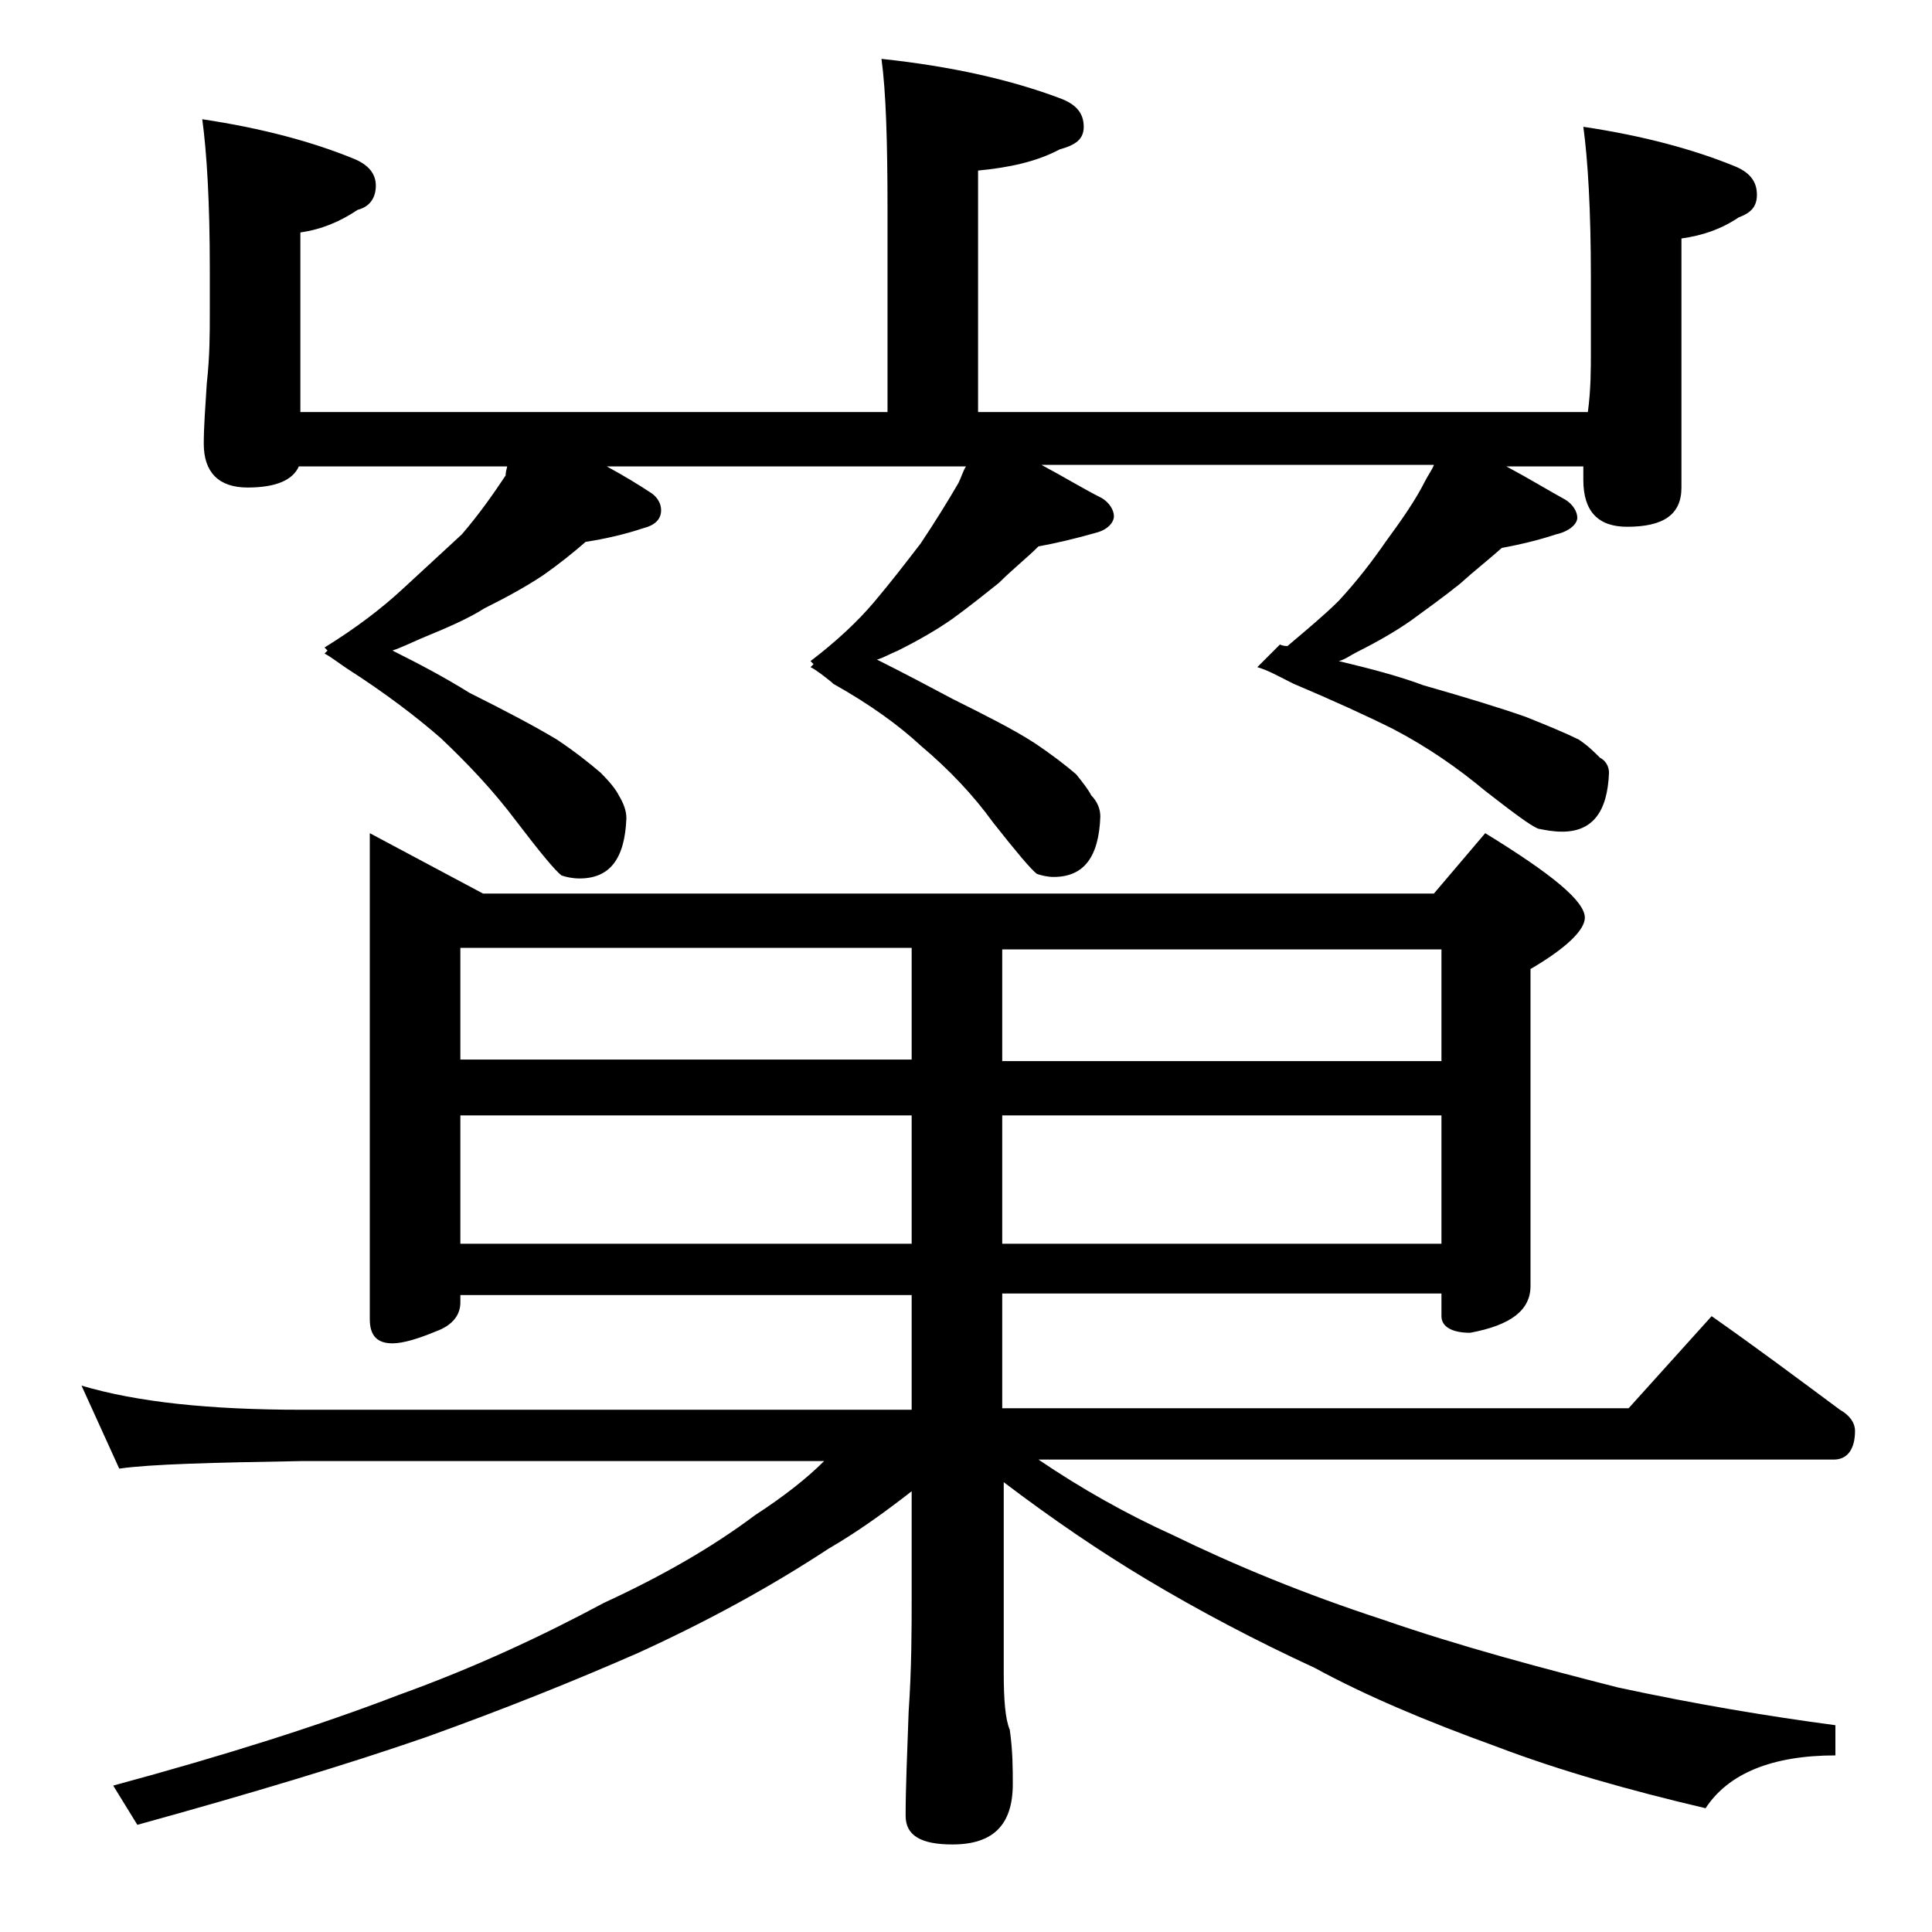 <?xml version="1.0" encoding="utf-8"?>
<!-- Generator: Adobe Illustrator 18.0.0, SVG Export Plug-In . SVG Version: 6.00 Build 0)  -->
<!DOCTYPE svg PUBLIC "-//W3C//DTD SVG 1.1//EN" "http://www.w3.org/Graphics/SVG/1.1/DTD/svg11.dtd">
<svg version="1.1" id="Layer_1" xmlns="http://www.w3.org/2000/svg" xmlns:xlink="http://www.w3.org/1999/xlink" x="0px" y="0px"
	 viewBox="0 0 128 128" enable-background="new 0 0 128 128" xml:space="preserve">
<path d="M24.5,55.2l7.5,4h63l3.4-4c4.4,2.7,6.6,4.5,6.6,5.6c0,0.8-1.2,2-3.6,3.4v21c0,1.6-1.3,2.6-4,3.1c-1.2,0-1.9-0.4-1.9-1.1
	v-1.5H66.4v7.6h41.5l5.5-6.1c3,2.1,5.8,4.2,8.5,6.2c0.7,0.4,1,0.9,1,1.4c0,1.2-0.5,1.9-1.4,1.9H68.8c2.8,1.9,5.8,3.6,8.9,5
	c4.1,2,8.7,3.9,13.9,5.6c5.2,1.8,10.5,3.2,15.6,4.5c5.1,1.1,9.9,1.9,14.4,2.5v2c-4.2,0-7.1,1.2-8.6,3.5c-5.1-1.2-9.7-2.5-13.9-4.1
	c-4.7-1.7-8.7-3.4-12-5.2c-3.9-1.8-7.7-3.8-11.2-5.9c-3-1.8-6.1-3.9-9.4-6.4v12.6c0,1.8,0.1,3.1,0.4,3.8c0.2,1.4,0.2,2.6,0.2,3.6
	c0,2.7-1.3,4-4,4c-2.1,0-3.1-0.6-3.1-1.9c0-1.8,0.1-4.1,0.2-6.9c0.2-2.9,0.2-5.5,0.2-7.6v-7c-1.8,1.4-3.6,2.7-5.5,3.8
	c-3.8,2.5-8,4.8-12.6,6.9c-4.1,1.8-8.8,3.7-14.1,5.6c-5.2,1.8-11.5,3.7-19.1,5.8l-1.6-2.6c7.4-2,13.7-4,18.9-6
	c5-1.8,9.5-3.9,13.6-6.1c3.9-1.8,7.2-3.7,10-5.8c2-1.3,3.5-2.5,4.6-3.6H20c-5.9,0.1-10,0.2-12.1,0.5l-2.5-5.5
	c3.7,1.1,8.5,1.6,14.6,1.6h40.4v-7.6H30.5v0.5c0,0.8-0.5,1.5-1.6,1.9c-1.2,0.5-2.2,0.8-2.9,0.8c-1,0-1.5-0.5-1.5-1.6V55.2z
	 M33.6,30.9H19.8c-0.4,0.9-1.5,1.4-3.4,1.4c-1.9,0-2.9-1-2.9-2.9c0-1.1,0.1-2.4,0.2-4c0.2-1.8,0.2-3.3,0.2-4.6v-3
	c0-4.4-0.2-7.7-0.5-9.9c4,0.6,7.3,1.5,10,2.6c1,0.4,1.5,1,1.5,1.8c0,0.8-0.4,1.4-1.2,1.6c-1.2,0.8-2.4,1.3-3.8,1.5v11.9h38.9V13.9
	c0-4.5-0.1-7.8-0.4-10c4.7,0.5,8.6,1.4,11.8,2.6c1.1,0.4,1.6,1,1.6,1.9c0,0.8-0.5,1.2-1.6,1.5c-1.5,0.8-3.3,1.2-5.4,1.4v16h40.4
	c0.2-1.5,0.2-2.8,0.2-4v-4.9c0-4.5-0.2-7.8-0.5-10c4,0.6,7.3,1.5,10,2.6c1,0.4,1.5,1,1.5,1.9c0,0.8-0.4,1.2-1.2,1.5
	c-1.2,0.8-2.4,1.2-3.8,1.4v16.5c0,1.8-1.2,2.6-3.6,2.6c-1.9,0-2.9-1-2.9-3.1c0-0.3,0-0.6,0-0.9h-5.1c1.5,0.8,2.8,1.6,3.9,2.2
	c0.5,0.3,0.8,0.8,0.8,1.2s-0.5,0.9-1.4,1.1c-1.2,0.4-2.5,0.7-3.6,0.9c-0.9,0.8-1.8,1.5-2.8,2.4c-1,0.8-2.1,1.6-3.2,2.4
	c-1,0.7-2.2,1.4-3.6,2.1c-0.4,0.2-0.8,0.5-1.2,0.6c2.1,0.5,4,1,5.6,1.6c2.8,0.8,5.1,1.5,6.8,2.1c1.5,0.6,2.7,1.1,3.5,1.5
	c0.6,0.4,1,0.8,1.4,1.2c0.4,0.2,0.6,0.6,0.6,1c-0.1,2.6-1.1,3.9-3.1,3.9c-0.6,0-1.1-0.1-1.6-0.2c-0.5-0.2-1.7-1.1-3.5-2.5
	c-1.8-1.5-3.8-2.9-6.1-4.1c-1.8-0.9-4-1.9-6.6-3l-0.2-0.1c-0.8-0.4-1.5-0.8-2.2-1l1.5-1.5c0.2,0.1,0.4,0.1,0.5,0.1
	c1.3-1.1,2.5-2.1,3.4-3c1.2-1.3,2.2-2.6,3.1-3.9c1.1-1.5,2-2.8,2.6-4c0.2-0.4,0.5-0.8,0.6-1.1h-26c1.5,0.8,2.8,1.6,4,2.2
	c0.5,0.3,0.8,0.8,0.8,1.2s-0.4,0.9-1.2,1.1c-1.4,0.4-2.7,0.7-3.8,0.9c-0.8,0.8-1.7,1.5-2.6,2.4c-1,0.8-2,1.6-3.1,2.4
	c-1,0.7-2.2,1.4-3.6,2.1c-0.5,0.2-1,0.5-1.4,0.6c1.8,0.9,3.5,1.8,5,2.6c2.2,1.1,4,2,5.4,2.9c1.2,0.8,2.1,1.5,2.8,2.1
	c0.4,0.5,0.8,1,1,1.4c0.4,0.4,0.6,0.9,0.6,1.4c-0.1,2.7-1.1,4-3.1,4c-0.4,0-0.8-0.1-1.1-0.2c-0.4-0.3-1.4-1.5-2.9-3.4
	c-1.3-1.8-2.9-3.5-4.8-5.1c-1.4-1.3-3.3-2.7-5.8-4.1l-0.1-0.1c-0.5-0.4-1-0.8-1.4-1l0.2-0.2l-0.2-0.2c1.7-1.3,3.1-2.6,4.2-3.9
	c1.1-1.3,2.1-2.6,3.1-3.9c1-1.5,1.8-2.8,2.5-4c0.2-0.4,0.3-0.8,0.5-1.1H40.2c1.1,0.6,2.1,1.2,3,1.8c0.4,0.3,0.6,0.7,0.6,1.1
	c0,0.6-0.4,1-1.2,1.2c-1.2,0.4-2.5,0.7-3.8,0.9C38,36.6,37,37.4,36,38.1c-1.2,0.8-2.5,1.5-3.9,2.2c-1.1,0.7-2.5,1.3-4.2,2
	c-0.7,0.3-1.3,0.6-1.9,0.8c1.8,0.9,3.5,1.8,5.1,2.8c2.4,1.2,4.3,2.2,5.8,3.1c1.2,0.8,2.2,1.6,2.9,2.2c0.6,0.6,1,1.1,1.2,1.5
	c0.3,0.5,0.5,1,0.5,1.5c-0.1,2.7-1.1,4-3.1,4c-0.5,0-0.9-0.1-1.2-0.2c-0.4-0.3-1.4-1.5-3-3.6c-1.5-2-3.2-3.8-5-5.5
	c-1.6-1.4-3.7-3-6.2-4.6c-0.6-0.4-1.1-0.8-1.5-1l0.2-0.2l-0.2-0.2c2.1-1.3,3.8-2.6,5.2-3.9c1.3-1.2,2.6-2.4,3.9-3.6
	c1.2-1.4,2.1-2.7,2.9-3.9C33.5,31.2,33.6,31,33.6,30.9z M30.5,70.2h29.9v-7.4H30.5V70.2z M30.5,82.4h29.9v-8.5H30.5V82.4z
	 M66.4,62.9v7.4h29.1v-7.4H66.4z M66.4,73.9v8.5h29.1v-8.5H66.4z"/>
</svg>
